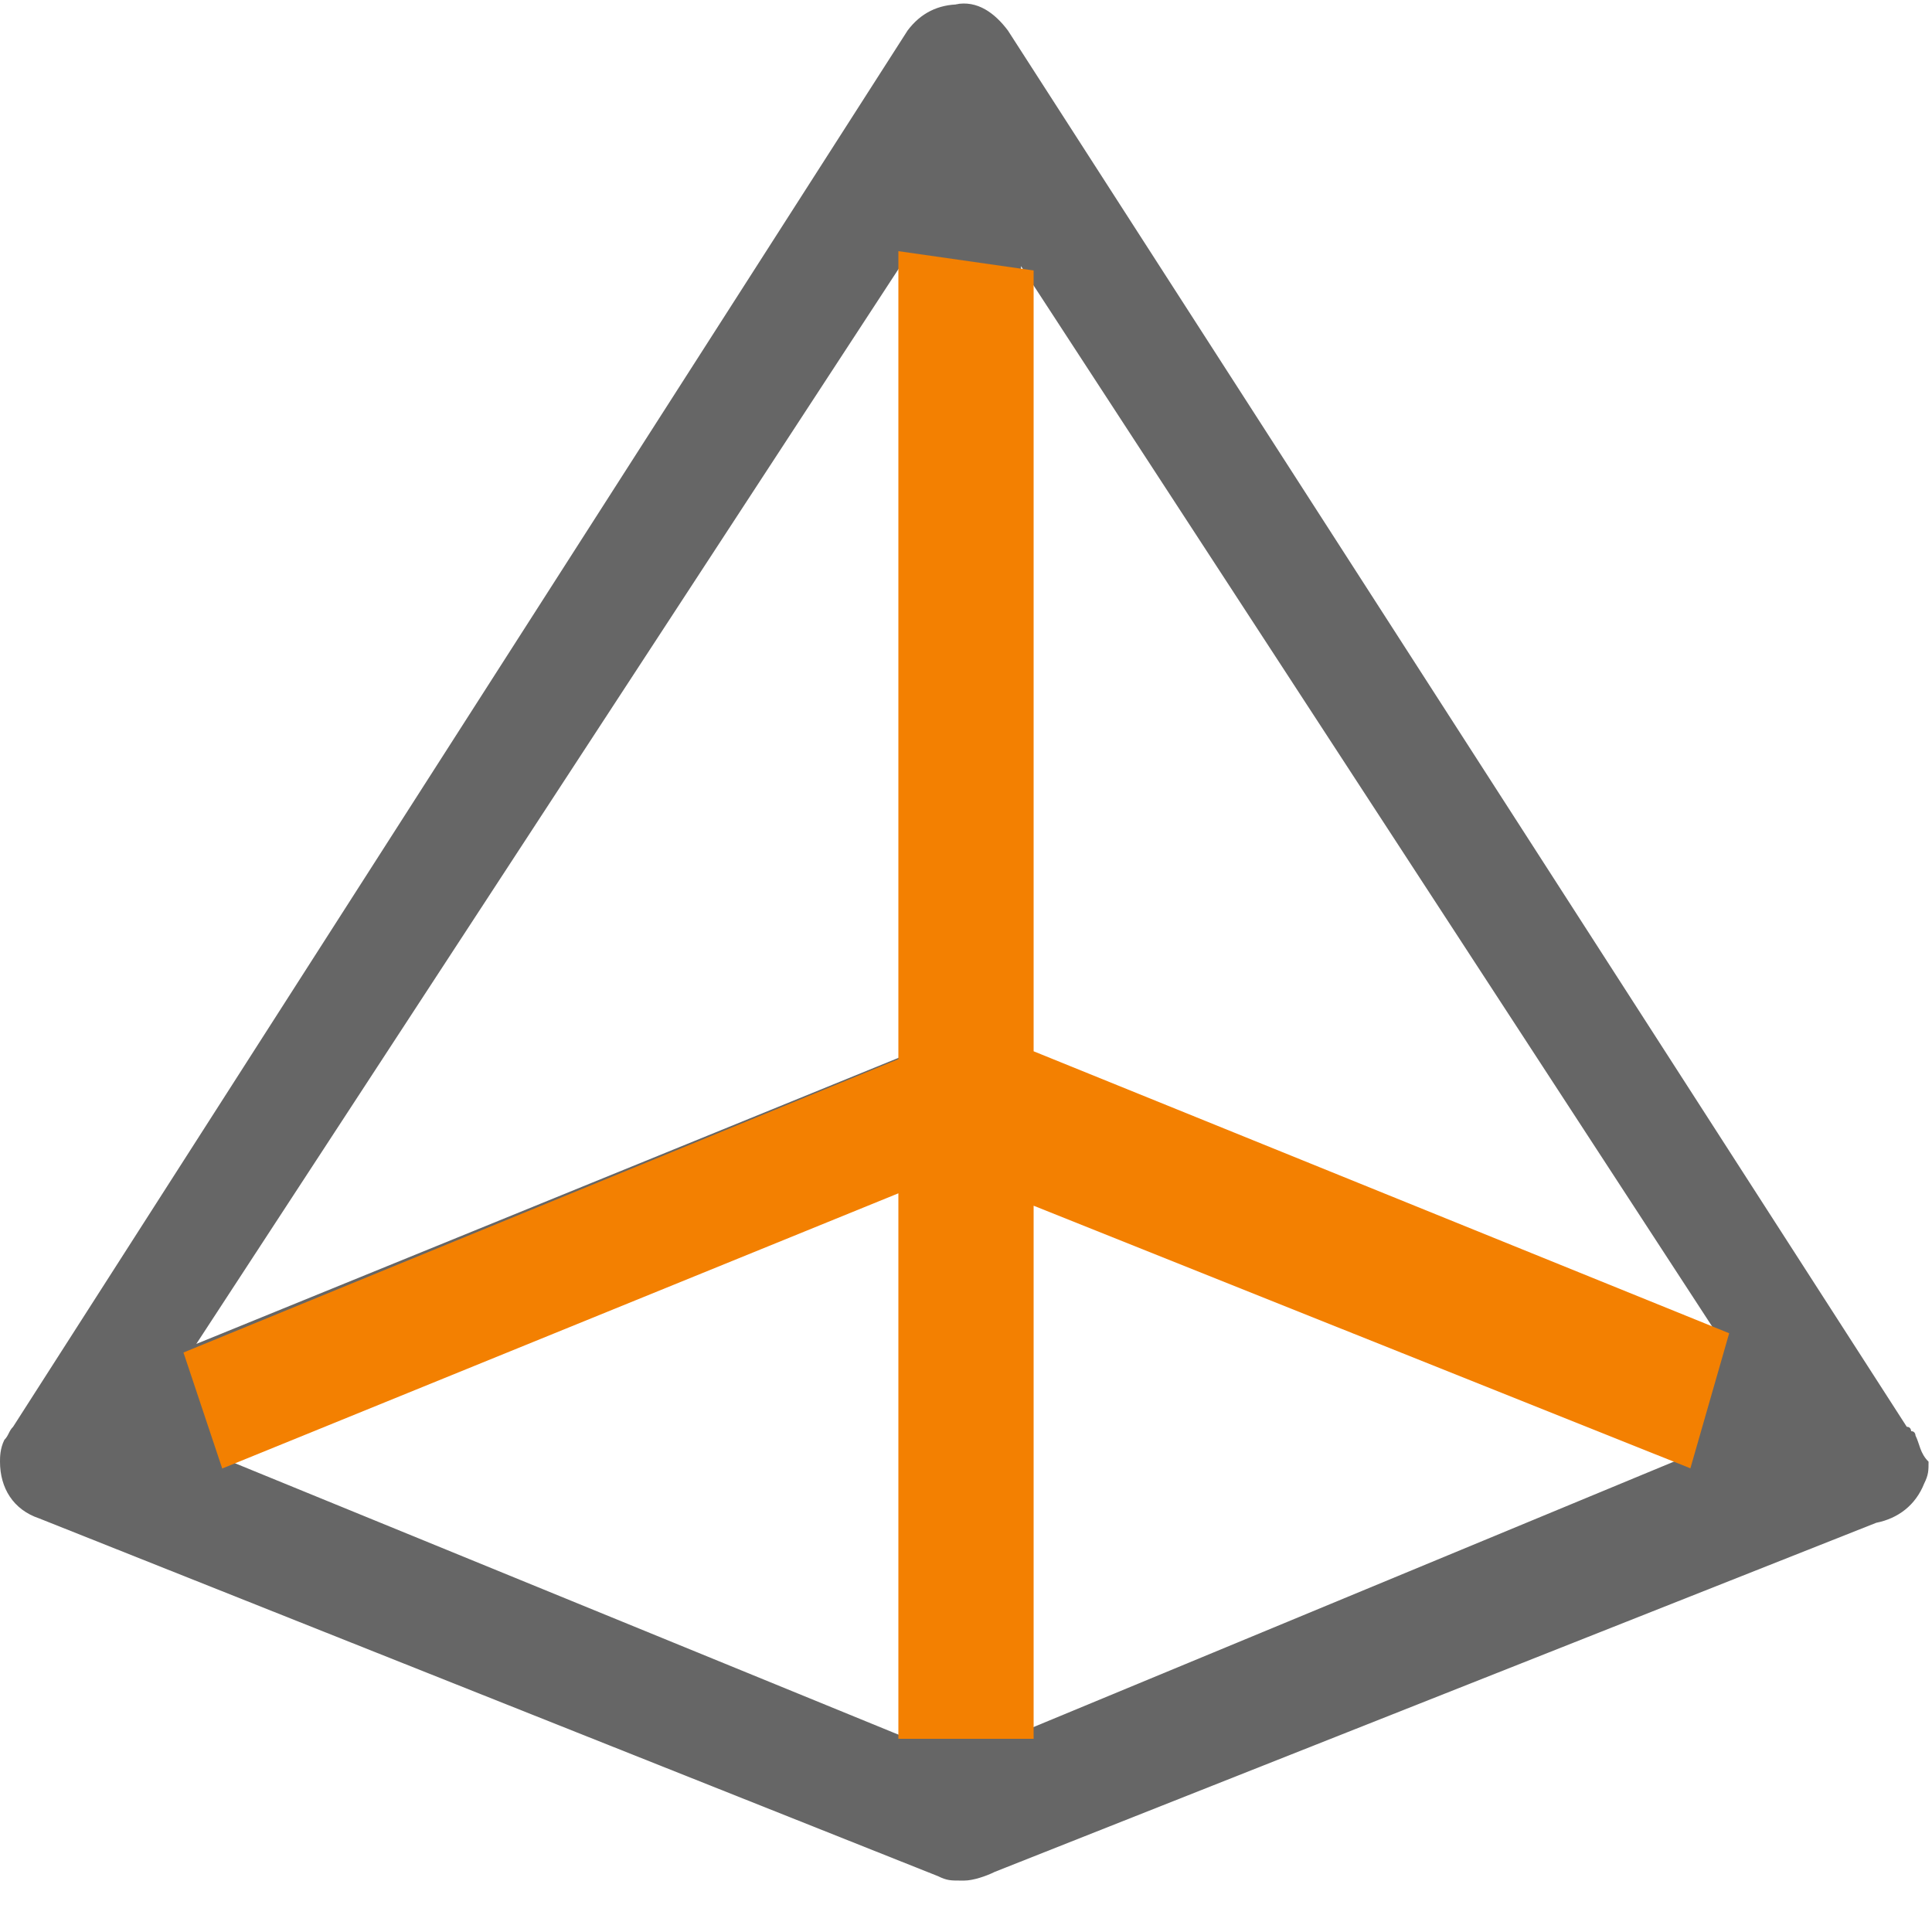 <svg xmlns="http://www.w3.org/2000/svg" xmlns:xlink="http://www.w3.org/1999/xlink" width="50" height="50" viewBox="0 0 50 50" fill="none">
<path d="M49.573 37.151C49.573 37.151 49.573 37.038 49.46 37.038C49.46 37.038 49.46 36.925 49.347 36.925L26.085 0.79C25.746 0.339 25.294 -9.32589e-05 24.73 0.113L24.843 0.113C24.278 0.113 23.826 0.339 23.488 0.79L0.339 36.925C0.226 37.038 0.226 37.151 0.113 37.264C0 37.49 0 37.716 0 37.829C0 38.506 0.339 39.071 1.016 39.297L24.278 48.556C24.504 48.669 24.617 48.669 24.843 48.669L24.956 48.669C25.181 48.669 25.52 48.556 25.746 48.443L48.556 39.41C49.121 39.297 49.573 38.958 49.798 38.393C49.911 38.167 49.911 38.054 49.911 37.829C49.685 37.603 49.685 37.377 49.573 37.151ZM26.424 6.888L44.604 34.78L26.424 27.327L26.424 6.888ZM5.081 34.78L23.375 6.775L23.375 27.327L5.081 34.78ZM23.375 30.602L23.375 44.943L5.985 37.829L23.375 30.602ZM43.588 37.716L26.424 44.83L26.424 30.602L43.588 37.716Z"   fill="#666666" >
</path>
<path d="M23.25 6.5L26.75 7L26.75 27.207L44.751 34.504L43.747 38L26.75 31.204L26.75 45L23.25 45L23.25 30.883L5.751 38.005L4.748 35.003L23.25 27.411L23.25 6.5Z" fill-rule="evenodd"  fill="#F38001" >
</path>
</svg>
